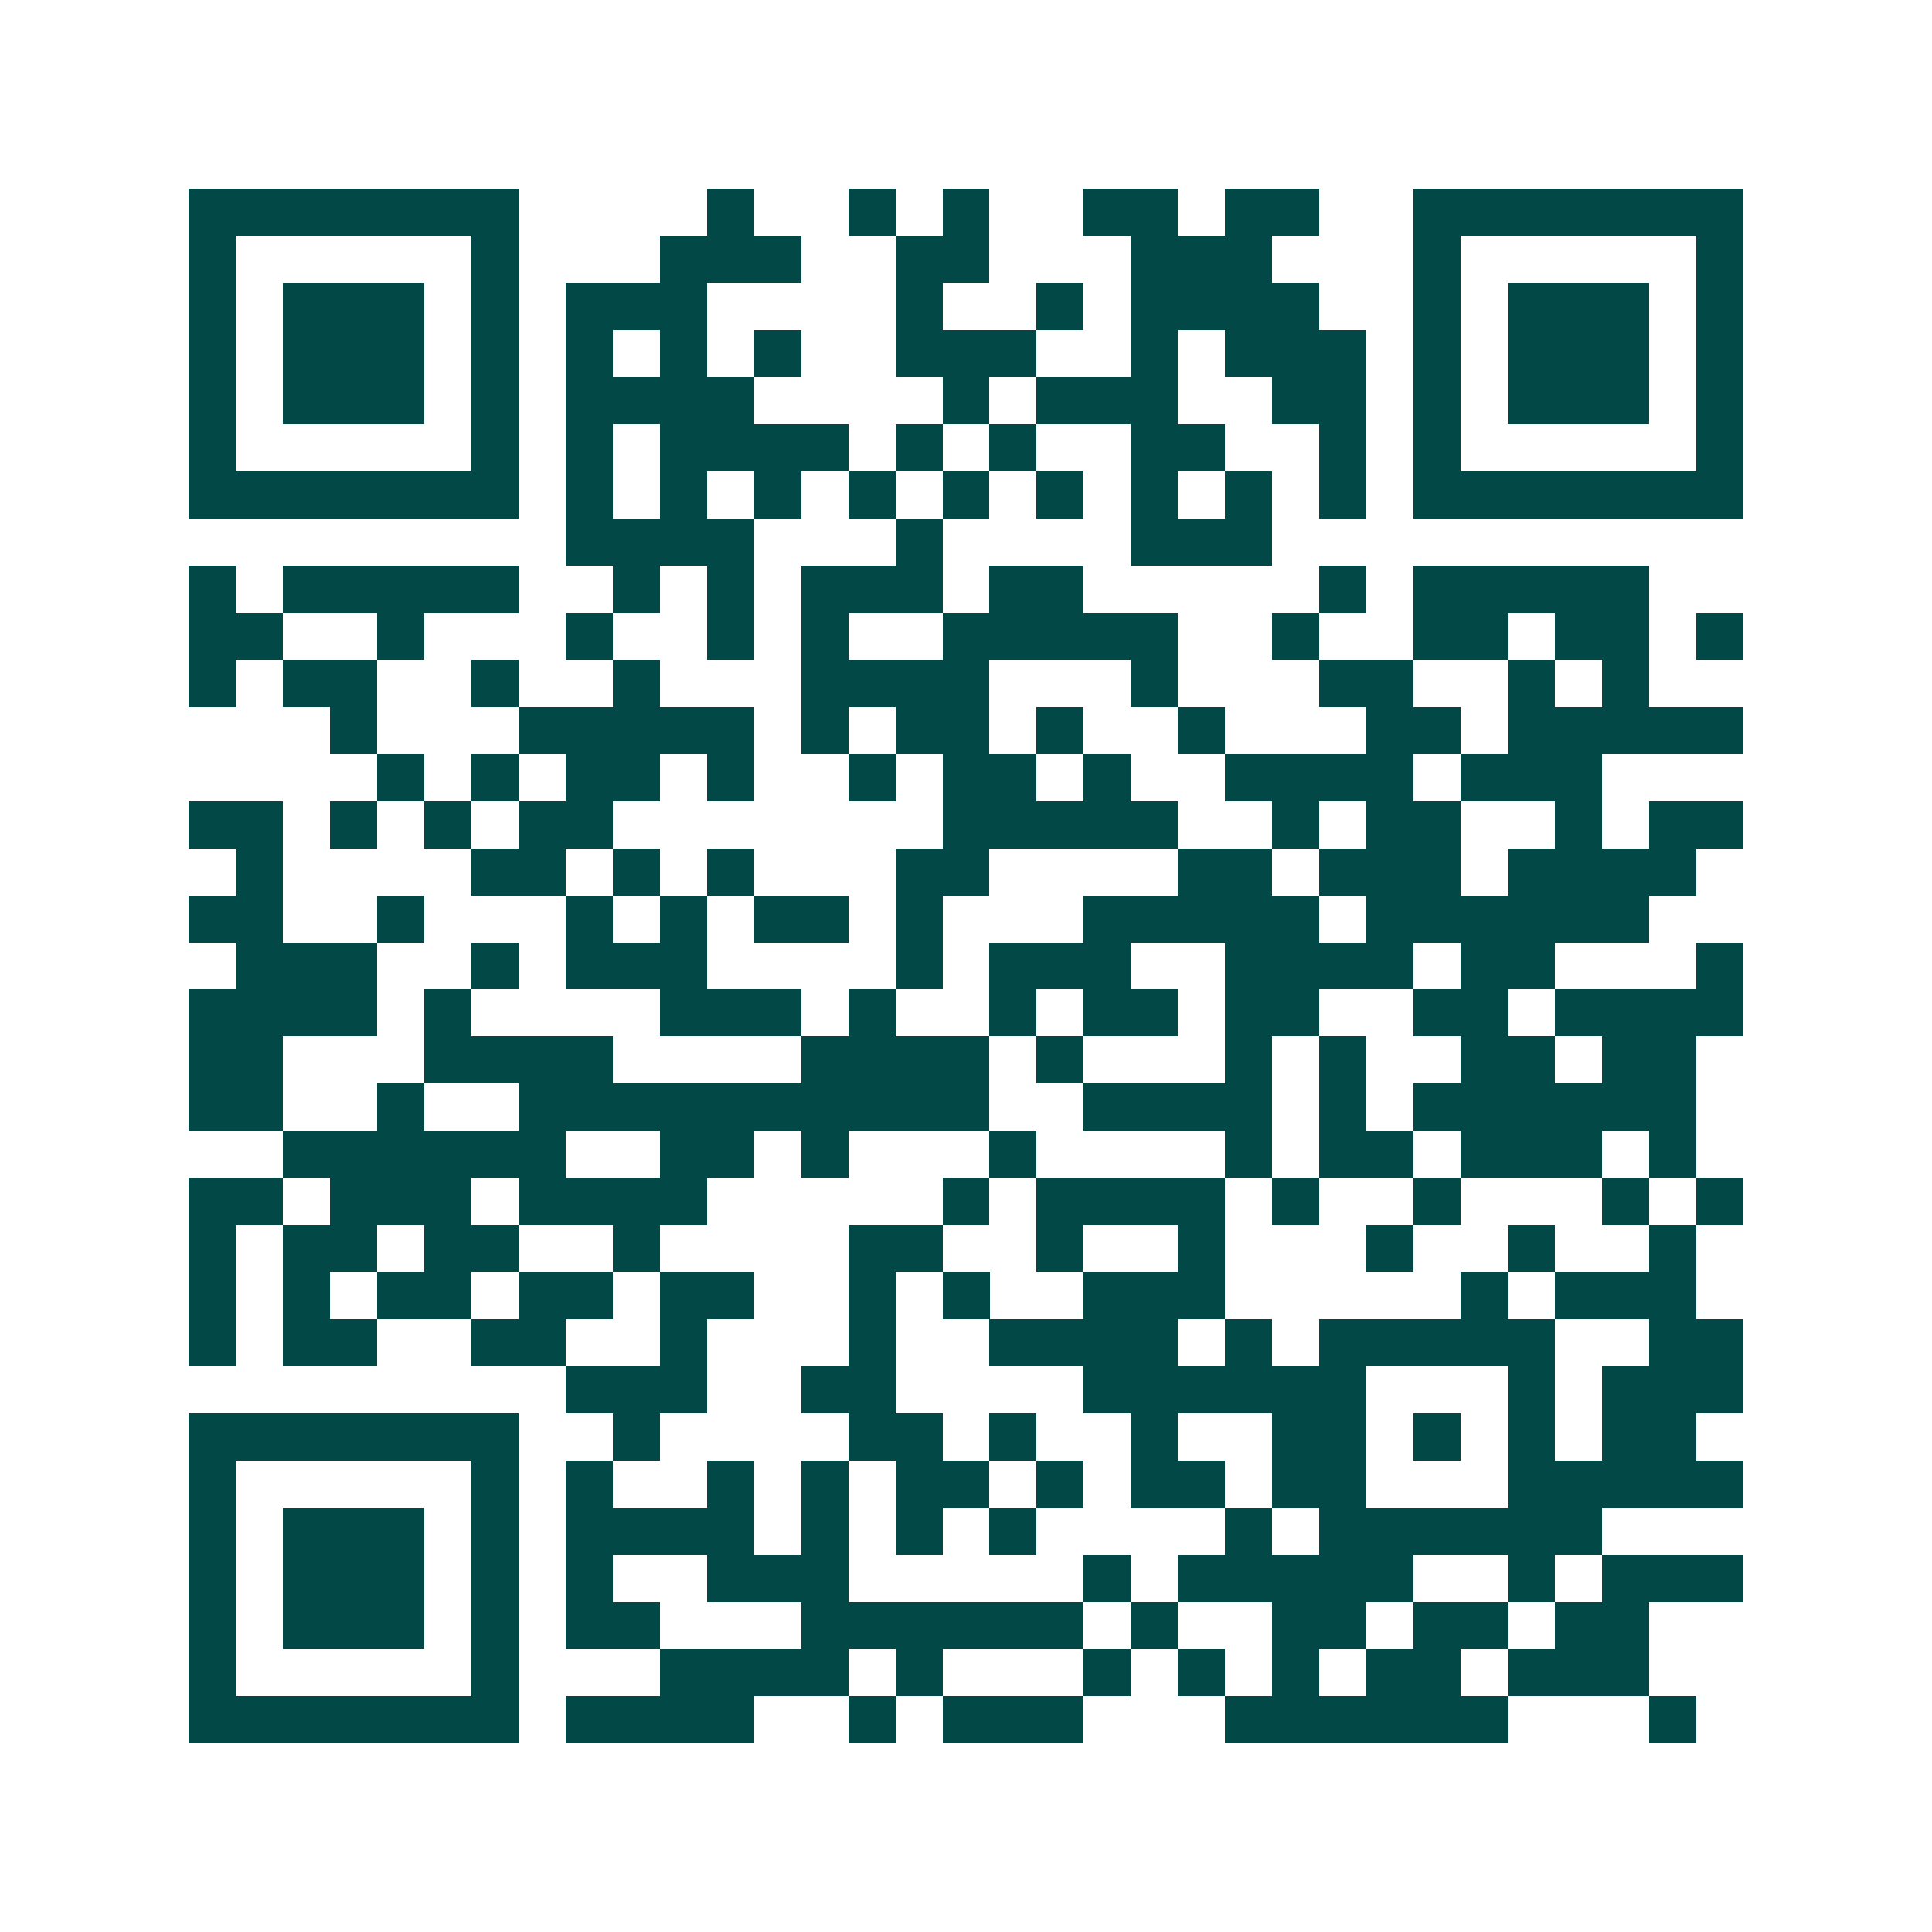<svg xmlns="http://www.w3.org/2000/svg" width="200" height="200" viewBox="0 0 41 41" shape-rendering="crispEdges"><path fill="#ffffff" d="M0 0h41v41H0z"/><path stroke="#014847" d="M4 4.5h7m4 0h1m2 0h1m1 0h1m2 0h2m1 0h2m2 0h7M4 5.5h1m5 0h1m3 0h3m2 0h2m3 0h3m3 0h1m5 0h1M4 6.5h1m1 0h3m1 0h1m1 0h3m4 0h1m2 0h1m1 0h4m2 0h1m1 0h3m1 0h1M4 7.5h1m1 0h3m1 0h1m1 0h1m1 0h1m1 0h1m2 0h3m2 0h1m1 0h3m1 0h1m1 0h3m1 0h1M4 8.5h1m1 0h3m1 0h1m1 0h4m4 0h1m1 0h3m2 0h2m1 0h1m1 0h3m1 0h1M4 9.5h1m5 0h1m1 0h1m1 0h4m1 0h1m1 0h1m2 0h2m2 0h1m1 0h1m5 0h1M4 10.5h7m1 0h1m1 0h1m1 0h1m1 0h1m1 0h1m1 0h1m1 0h1m1 0h1m1 0h1m1 0h7M12 11.5h4m3 0h1m4 0h3M4 12.5h1m1 0h5m2 0h1m1 0h1m1 0h3m1 0h2m5 0h1m1 0h5M4 13.5h2m2 0h1m3 0h1m2 0h1m1 0h1m2 0h5m2 0h1m2 0h2m1 0h2m1 0h1M4 14.5h1m1 0h2m2 0h1m2 0h1m3 0h4m3 0h1m3 0h2m2 0h1m1 0h1M7 15.5h1m3 0h5m1 0h1m1 0h2m1 0h1m2 0h1m3 0h2m1 0h5M8 16.5h1m1 0h1m1 0h2m1 0h1m2 0h1m1 0h2m1 0h1m2 0h4m1 0h3M4 17.5h2m1 0h1m1 0h1m1 0h2m7 0h5m2 0h1m1 0h2m2 0h1m1 0h2M5 18.5h1m4 0h2m1 0h1m1 0h1m3 0h2m4 0h2m1 0h3m1 0h4M4 19.5h2m2 0h1m3 0h1m1 0h1m1 0h2m1 0h1m3 0h5m1 0h6M5 20.5h3m2 0h1m1 0h3m4 0h1m1 0h3m2 0h4m1 0h2m3 0h1M4 21.5h4m1 0h1m4 0h3m1 0h1m2 0h1m1 0h2m1 0h2m2 0h2m1 0h4M4 22.5h2m3 0h4m4 0h4m1 0h1m3 0h1m1 0h1m2 0h2m1 0h2M4 23.5h2m2 0h1m2 0h10m2 0h4m1 0h1m1 0h6M6 24.5h6m2 0h2m1 0h1m3 0h1m4 0h1m1 0h2m1 0h3m1 0h1M4 25.5h2m1 0h3m1 0h4m5 0h1m1 0h4m1 0h1m2 0h1m3 0h1m1 0h1M4 26.5h1m1 0h2m1 0h2m2 0h1m4 0h2m2 0h1m2 0h1m3 0h1m2 0h1m2 0h1M4 27.5h1m1 0h1m1 0h2m1 0h2m1 0h2m2 0h1m1 0h1m2 0h3m5 0h1m1 0h3M4 28.5h1m1 0h2m2 0h2m2 0h1m3 0h1m2 0h4m1 0h1m1 0h5m2 0h2M12 29.5h3m2 0h2m4 0h6m3 0h1m1 0h3M4 30.5h7m2 0h1m4 0h2m1 0h1m2 0h1m2 0h2m1 0h1m1 0h1m1 0h2M4 31.5h1m5 0h1m1 0h1m2 0h1m1 0h1m1 0h2m1 0h1m1 0h2m1 0h2m3 0h5M4 32.5h1m1 0h3m1 0h1m1 0h4m1 0h1m1 0h1m1 0h1m4 0h1m1 0h6M4 33.5h1m1 0h3m1 0h1m1 0h1m2 0h3m5 0h1m1 0h5m2 0h1m1 0h3M4 34.5h1m1 0h3m1 0h1m1 0h2m3 0h6m1 0h1m2 0h2m1 0h2m1 0h2M4 35.5h1m5 0h1m3 0h4m1 0h1m3 0h1m1 0h1m1 0h1m1 0h2m1 0h3M4 36.5h7m1 0h4m2 0h1m1 0h3m3 0h6m3 0h1"/></svg>
